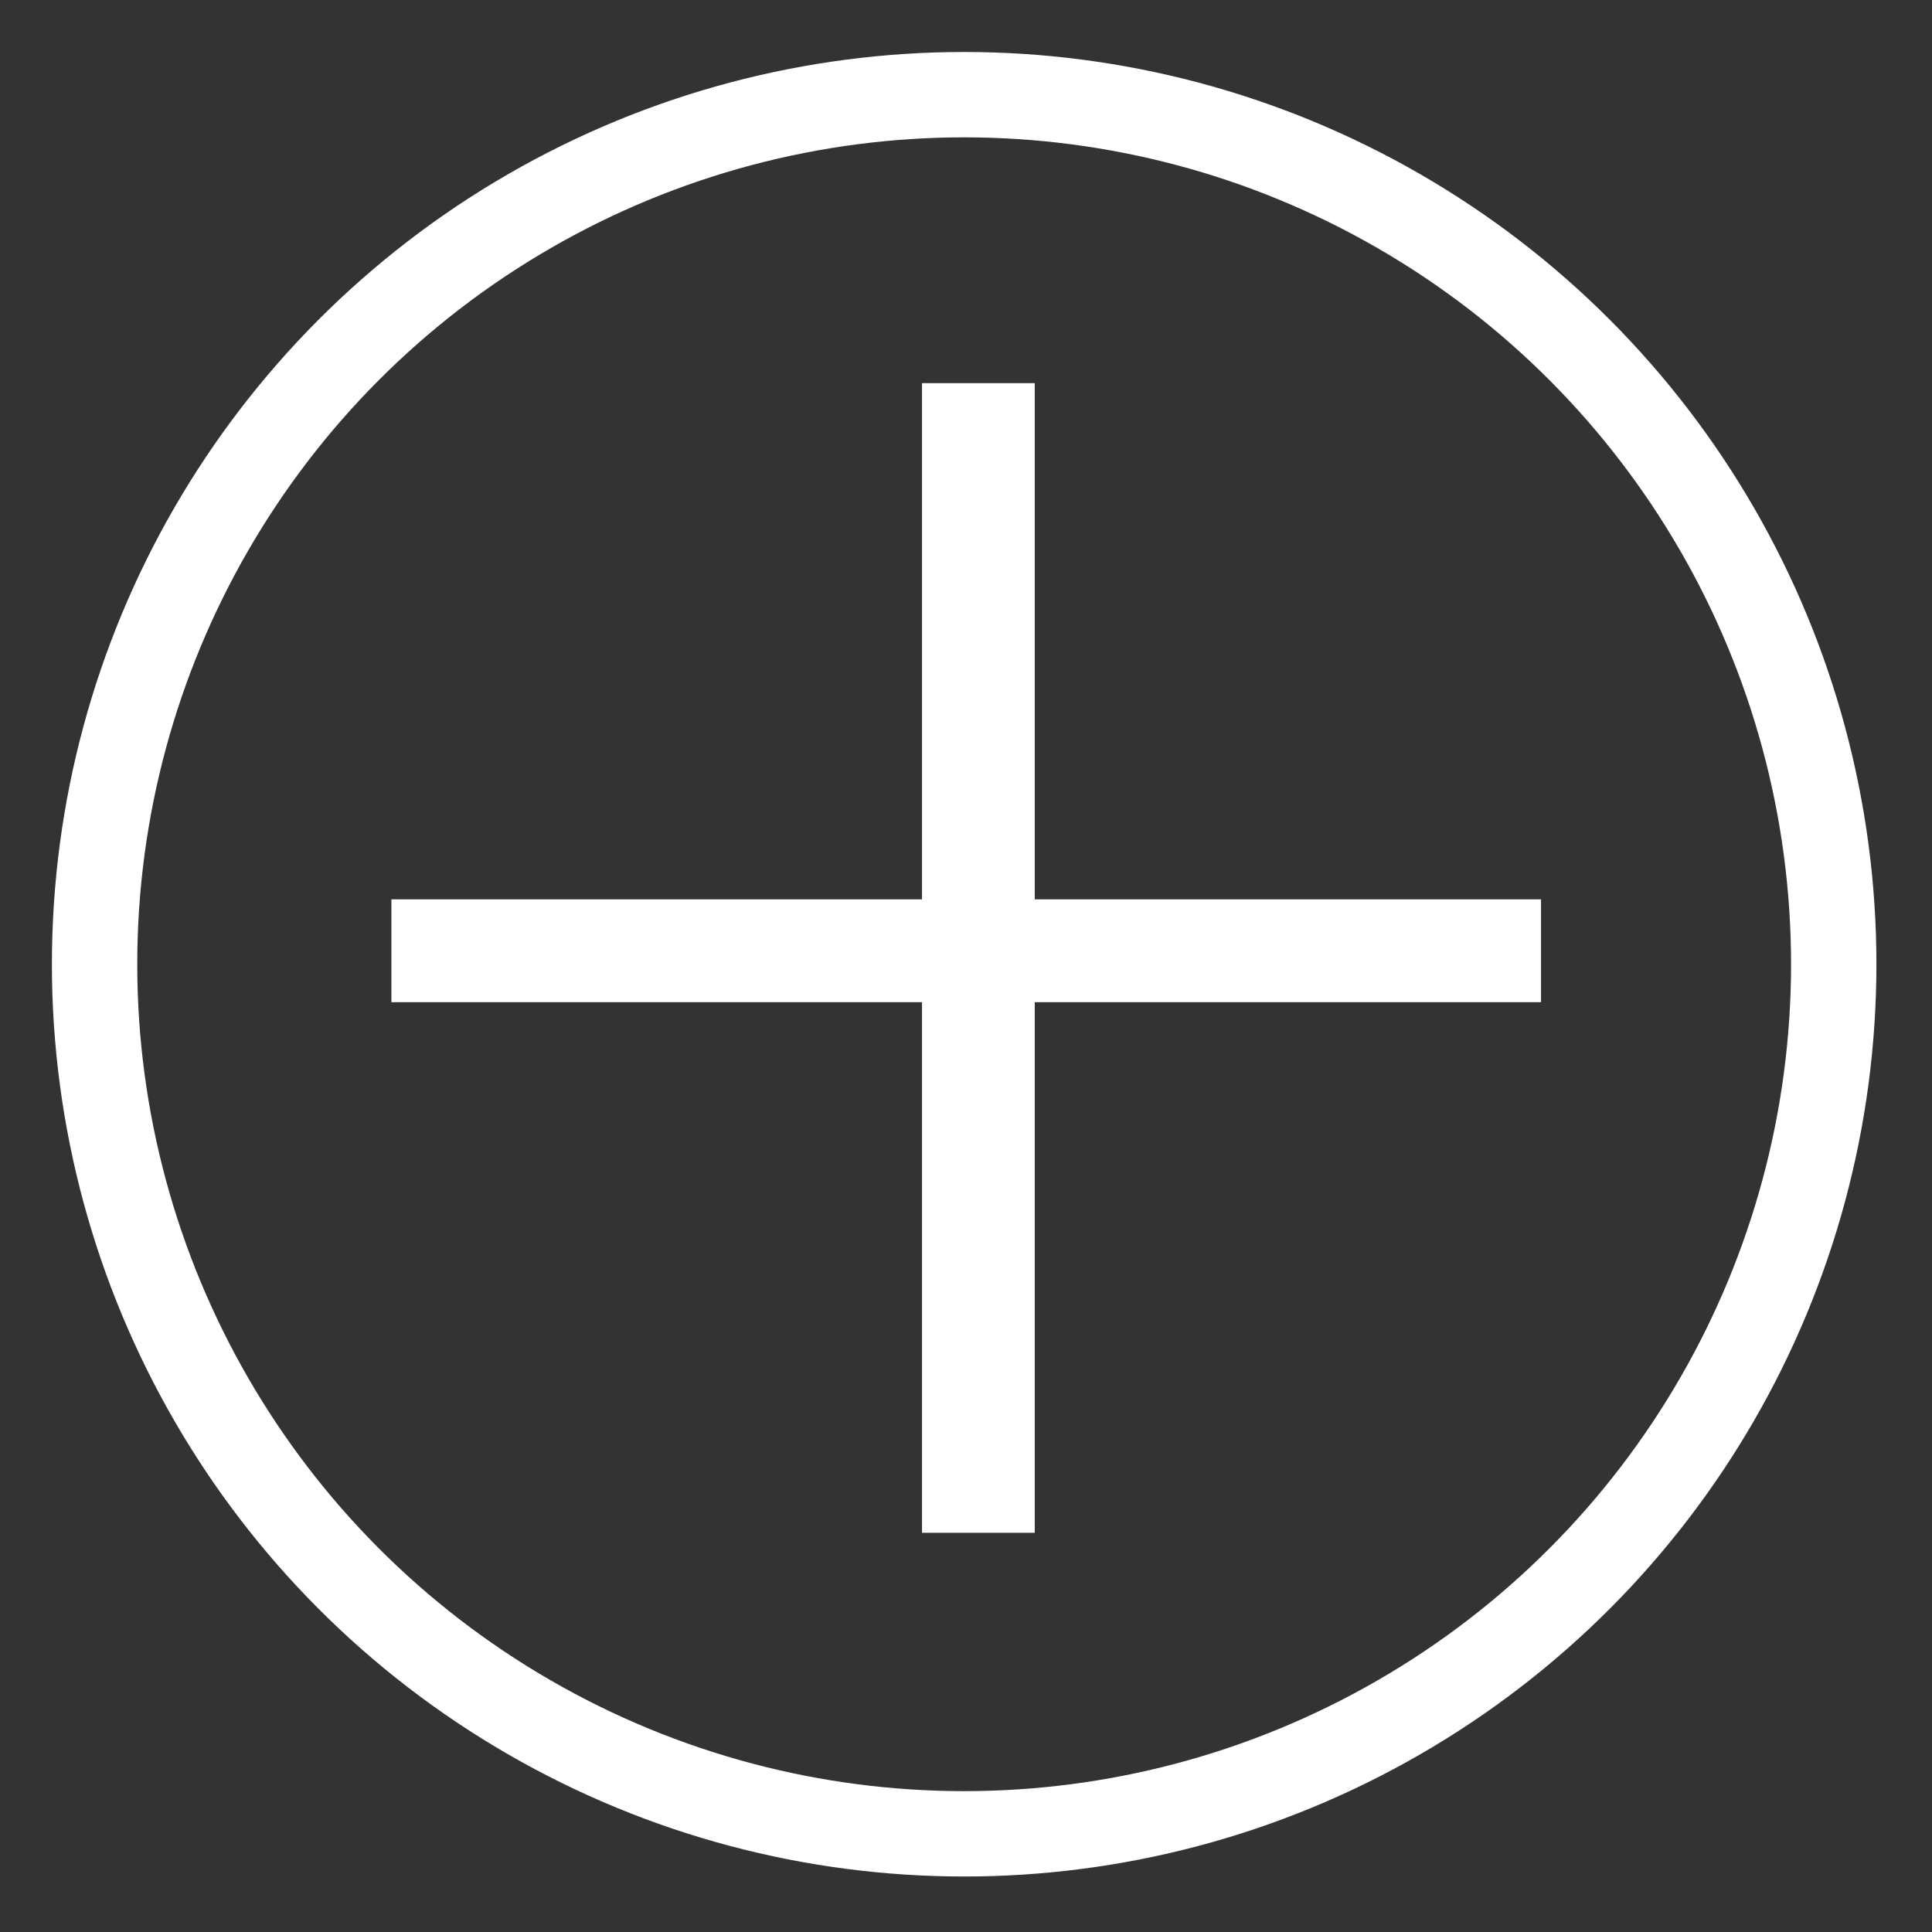 <svg width="22" height="22" viewBox="0 0 22 22" fill="none" xmlns="http://www.w3.org/2000/svg">
<rect x="0" y="0" width="22" height="22" fill="#333333" stroke="none"/>
<circle cx="10.979" cy="10.98" r="9.902" stroke="white" stroke-width="0.972"/>
<path d="M4.457 11.412V10.241H10.499V4.363H11.783V10.241H17.548V11.412H11.783V17.454H10.499V11.412H4.457Z" fill="white"/>
</svg>
